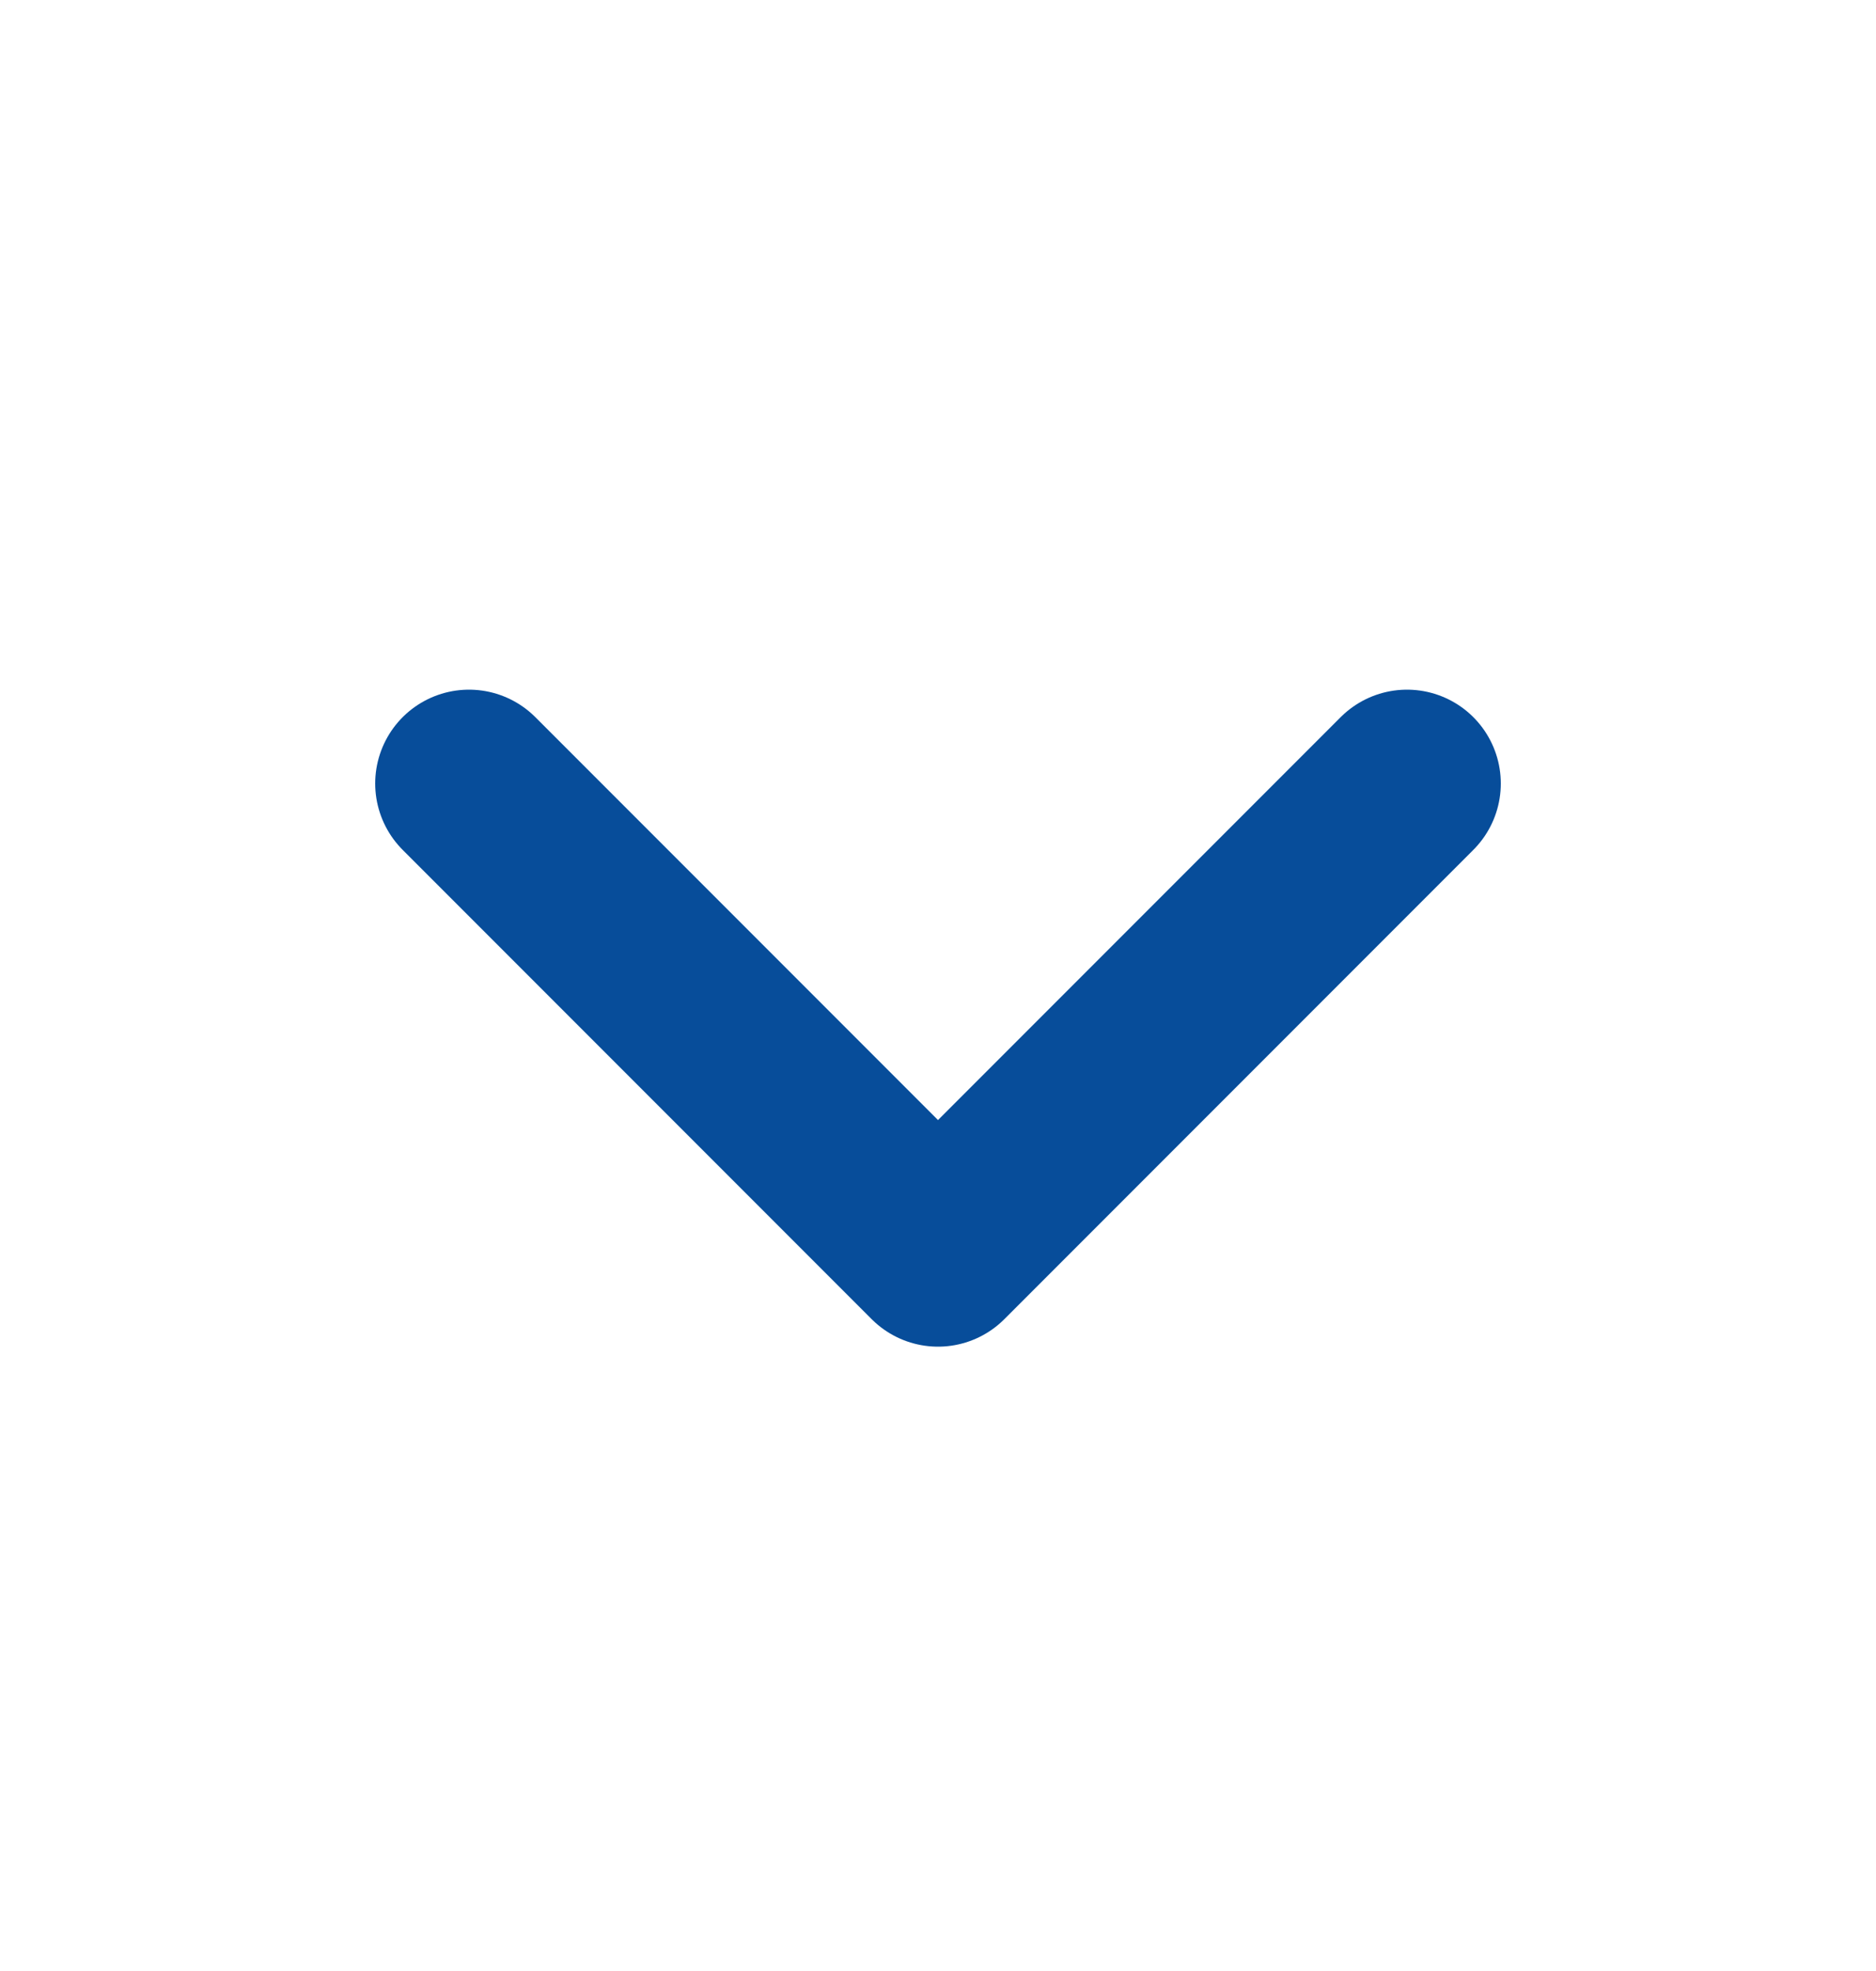 <svg width="20" height="21" viewBox="0 0 20 21" fill="none" xmlns="http://www.w3.org/2000/svg">
<path d="M5 8.348L10 13.348L15 8.348" stroke="#074D9A" stroke-width="2" stroke-linecap="round" stroke-linejoin="round"/>
</svg>
